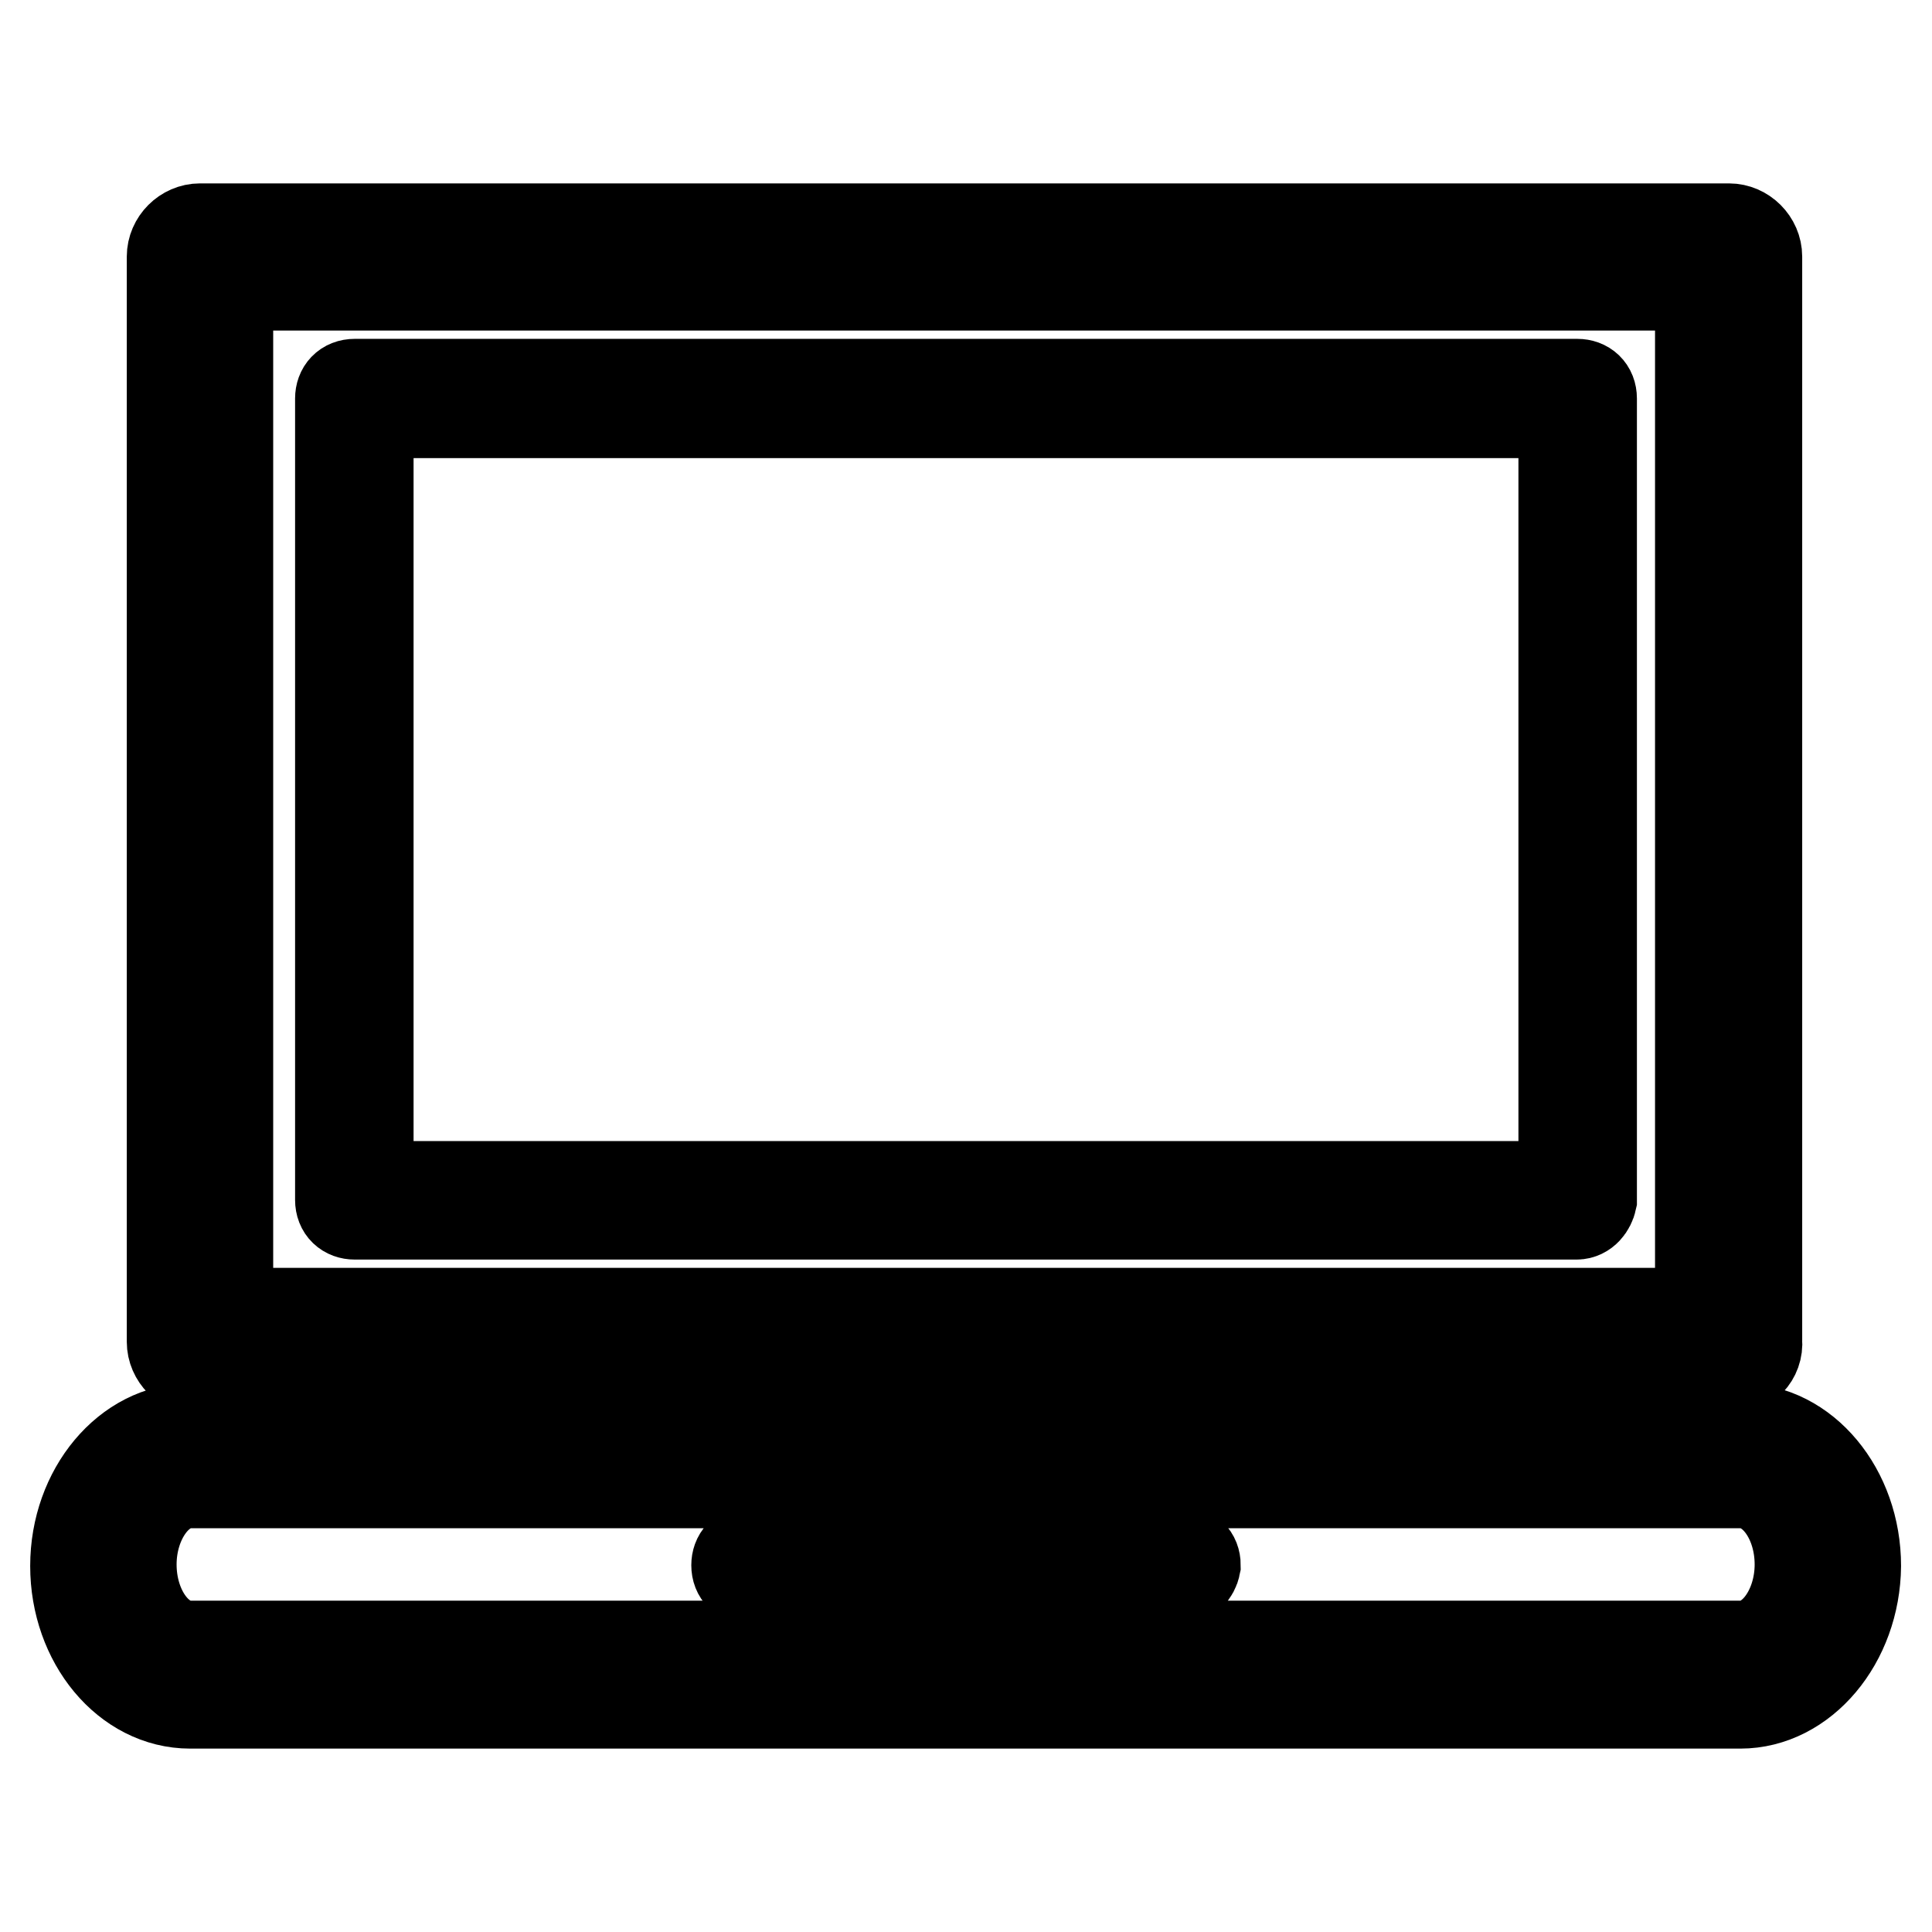 <?xml version="1.0" encoding="utf-8"?>
<!-- Svg Vector Icons : http://www.onlinewebfonts.com/icon -->
<!DOCTYPE svg PUBLIC "-//W3C//DTD SVG 1.1//EN" "http://www.w3.org/Graphics/SVG/1.1/DTD/svg11.dtd">
<svg version="1.1" xmlns="http://www.w3.org/2000/svg" xmlns:xlink="http://www.w3.org/1999/xlink" x="0px" y="0px" viewBox="0 0 256 256" enable-background="new 0 0 256 256" xml:space="preserve">
<g> <path stroke-width="12" fill-opacity="0" stroke="#000000"  d="M229.3,181.5H26.5c-2,0-3.7-1.7-3.7-3.7V34c0-2,1.7-3.7,3.7-3.7h202.6c2,0,3.7,1.7,3.7,3.7v143.7 C233,179.8,231.3,181.5,229.3,181.5z M30.2,174h195.1V37.8H30.2V174z M230.6,225.7H25.2c-8.4,0-15.2-8.2-15.2-18.2 c0-10,6.9-18.2,15.2-18.2h205.5c8.4,0,15.2,8.2,15.2,18.2C245.8,217.5,238.9,225.7,230.6,225.7L230.6,225.7z M25.2,196.5 c-4.3,0-7.8,5-7.8,10.8c0,5.9,3.5,10.8,7.8,10.8h205.5c4.3,0,7.8-5,7.8-10.8c0-5.9-3.5-10.8-7.8-10.8H25.2z M208.9,160.9H47 c-1.1,0-1.9-0.7-1.9-1.9V52.8c0-1.1,0.7-1.9,1.9-1.9H209c1.1,0,1.9,0.7,1.9,1.9V159C210.7,159.9,210,160.9,208.9,160.9L208.9,160.9 z M48.8,157.2h158.4V54.7H48.8V157.2z M156.3,209.3H99.5c-1.1,0-1.9-0.7-1.9-1.9c0-1.1,0.7-1.9,1.9-1.9h57c1.1,0,1.9,0.7,1.9,1.9 C158.2,208.4,157.4,209.3,156.3,209.3z"/></g>
</svg>
